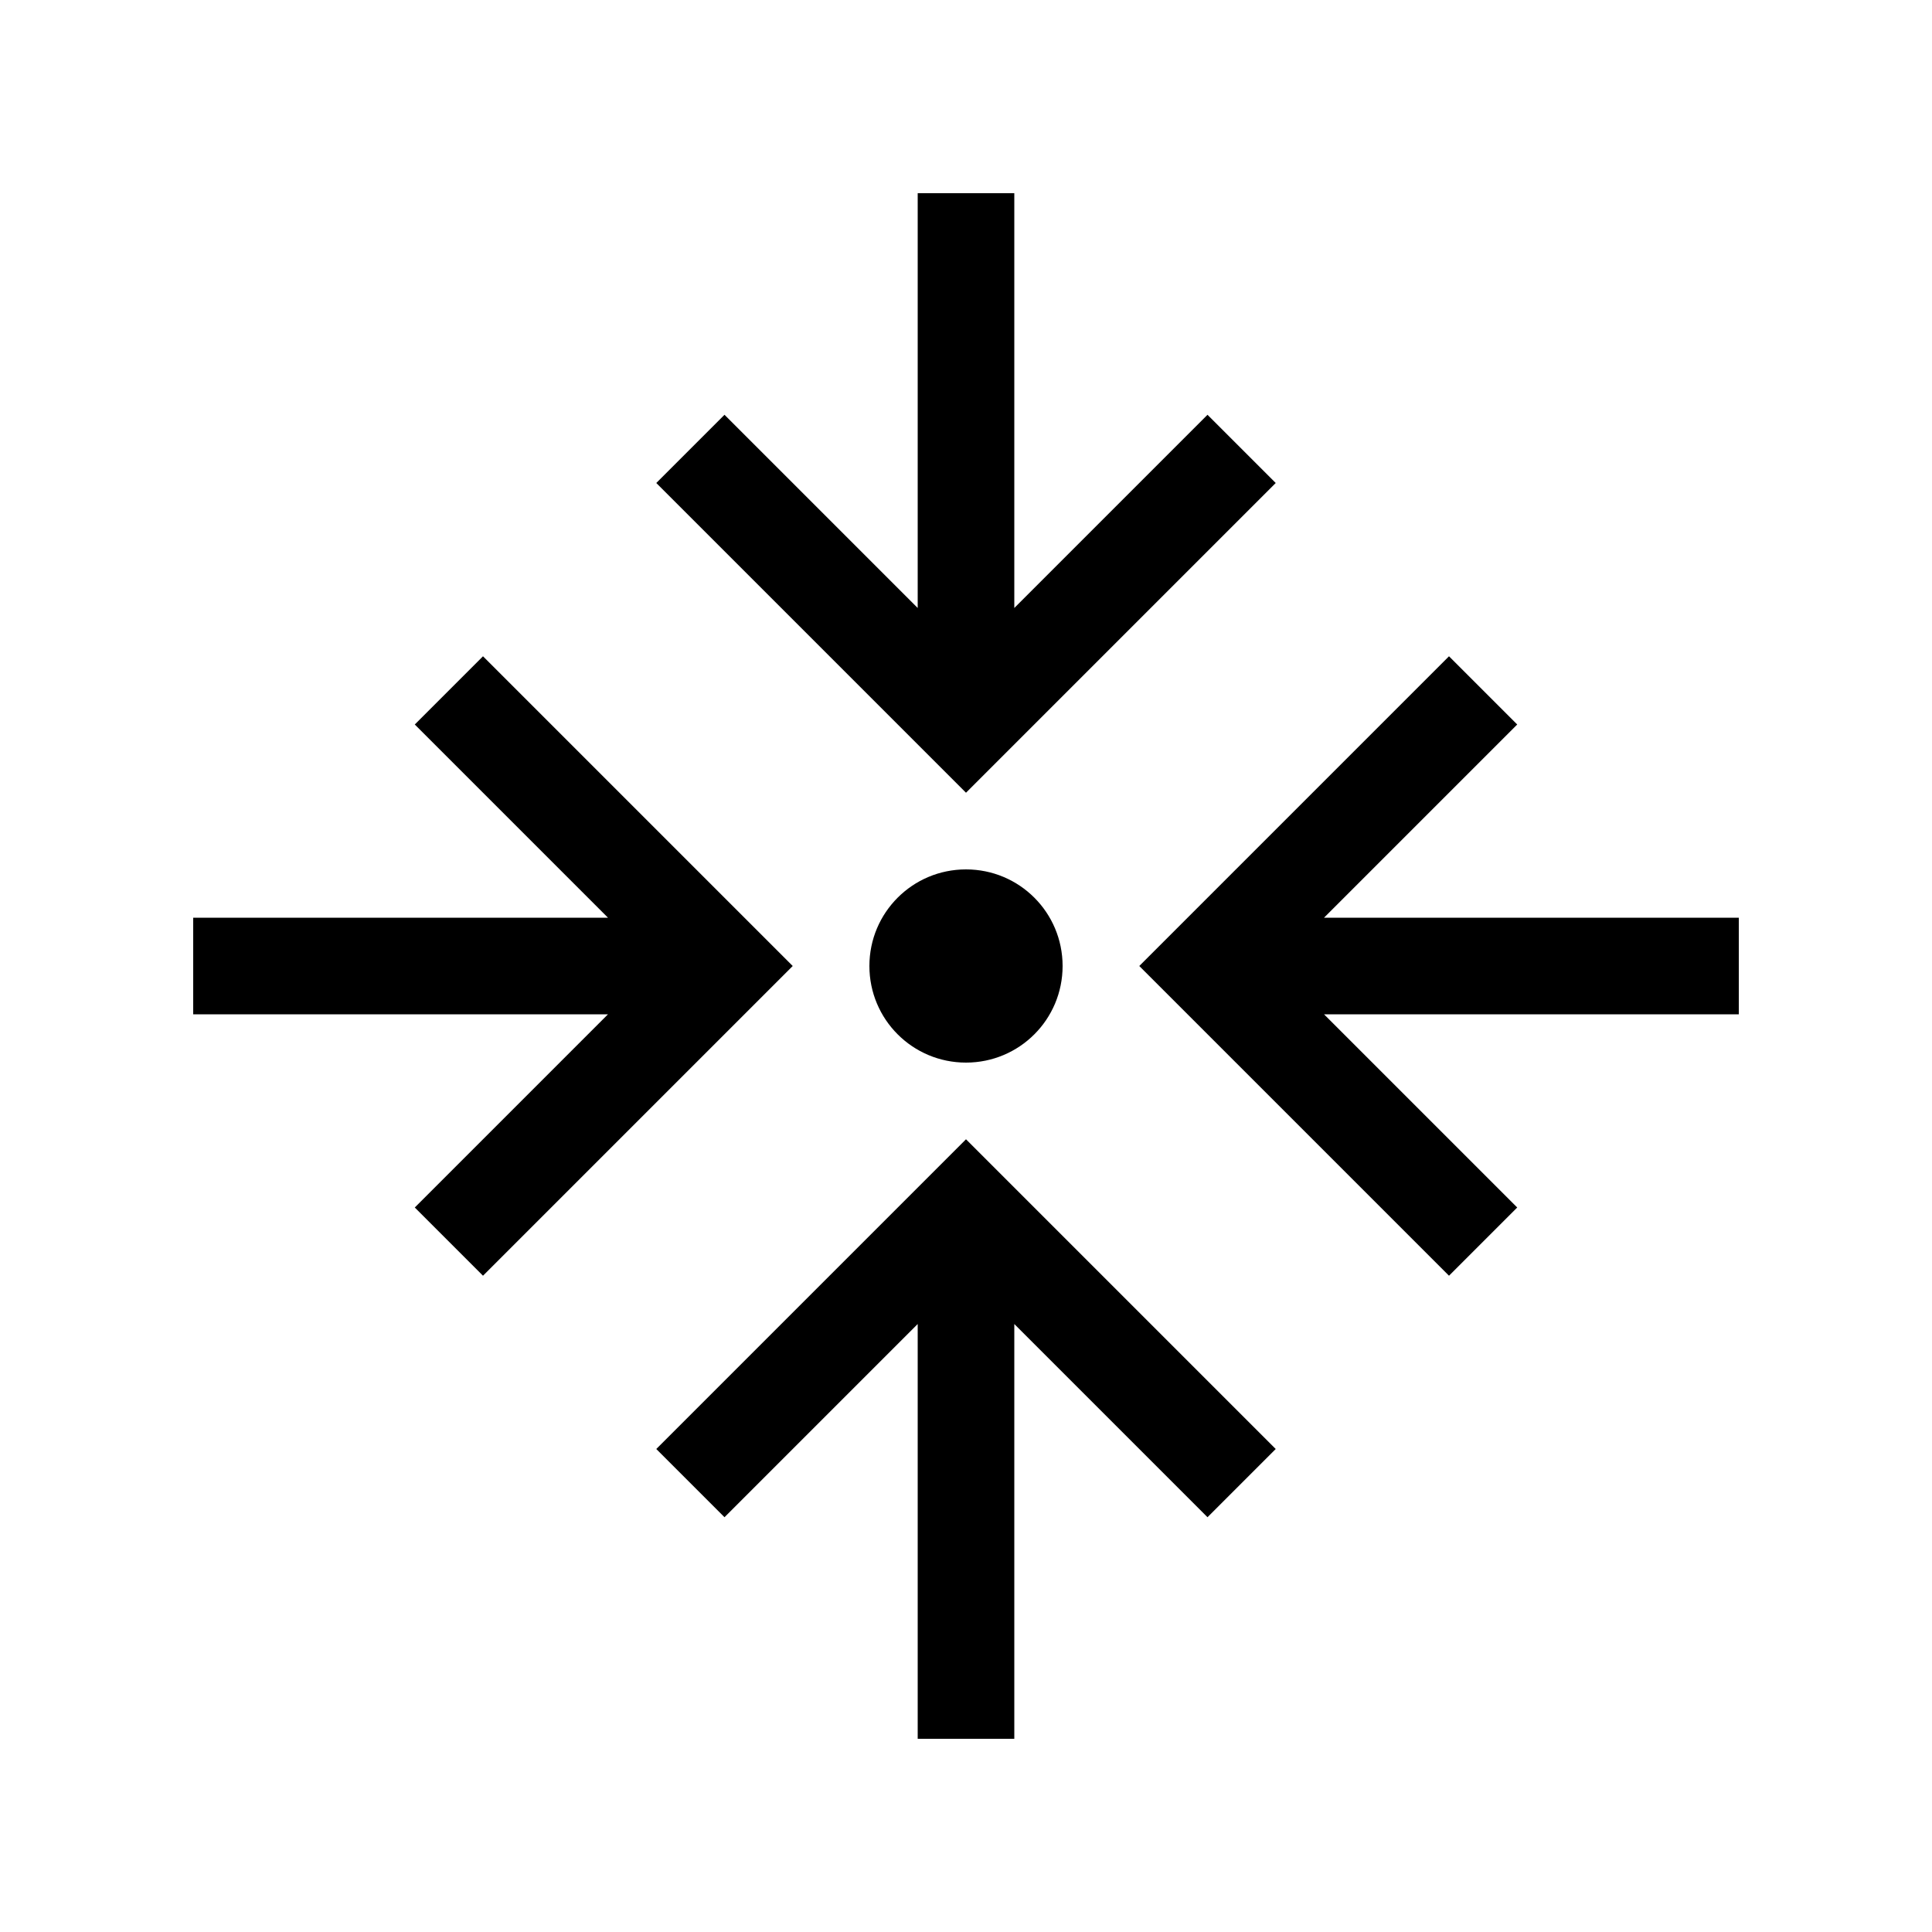 <svg xmlns="http://www.w3.org/2000/svg" viewBox="0 0 640 640"><!--!Font Awesome Pro 7.1.0 by @fontawesome - https://fontawesome.com License - https://fontawesome.com/license (Commercial License) Copyright 2025 Fonticons, Inc.--><path d="M336 80L336 64L304 64L304 201.4C262 159.4 240.6 138 240 137.4L217.4 160L228.7 171.3L308.7 251.3L320 262.6L331.3 251.3L411.3 171.3L422.6 160L400 137.4L388.7 148.7L336 201.4L336 80zM352 320C352 302.3 337.7 288 320 288C302.3 288 288 302.3 288 320C288 337.7 302.3 352 320 352C337.7 352 352 337.7 352 320zM422.6 480L411.3 468.7L331.3 388.7L320 377.4L308.7 388.7L228.7 468.7L217.4 480L240 502.6L251.3 491.3L304 438.6L304 576L336 576L336 438.6L388.7 491.3L400 502.6L422.6 480zM160 217.4L137.4 240C138 240.6 159.4 262 201.4 304L64 304L64 336L201.4 336C159.4 378 138 399.4 137.4 400L160 422.6L171.3 411.3L251.3 331.3L262.6 320L251.3 308.7L171.3 228.7L160 217.4zM480 217.4L468.7 228.7L388.7 308.7L377.4 320L388.7 331.3L468.7 411.3L480 422.6L502.6 400L491.3 388.7L438.6 336L576 336L576 304L438.6 304L491.3 251.3L502.6 240L480 217.4z"/></svg>